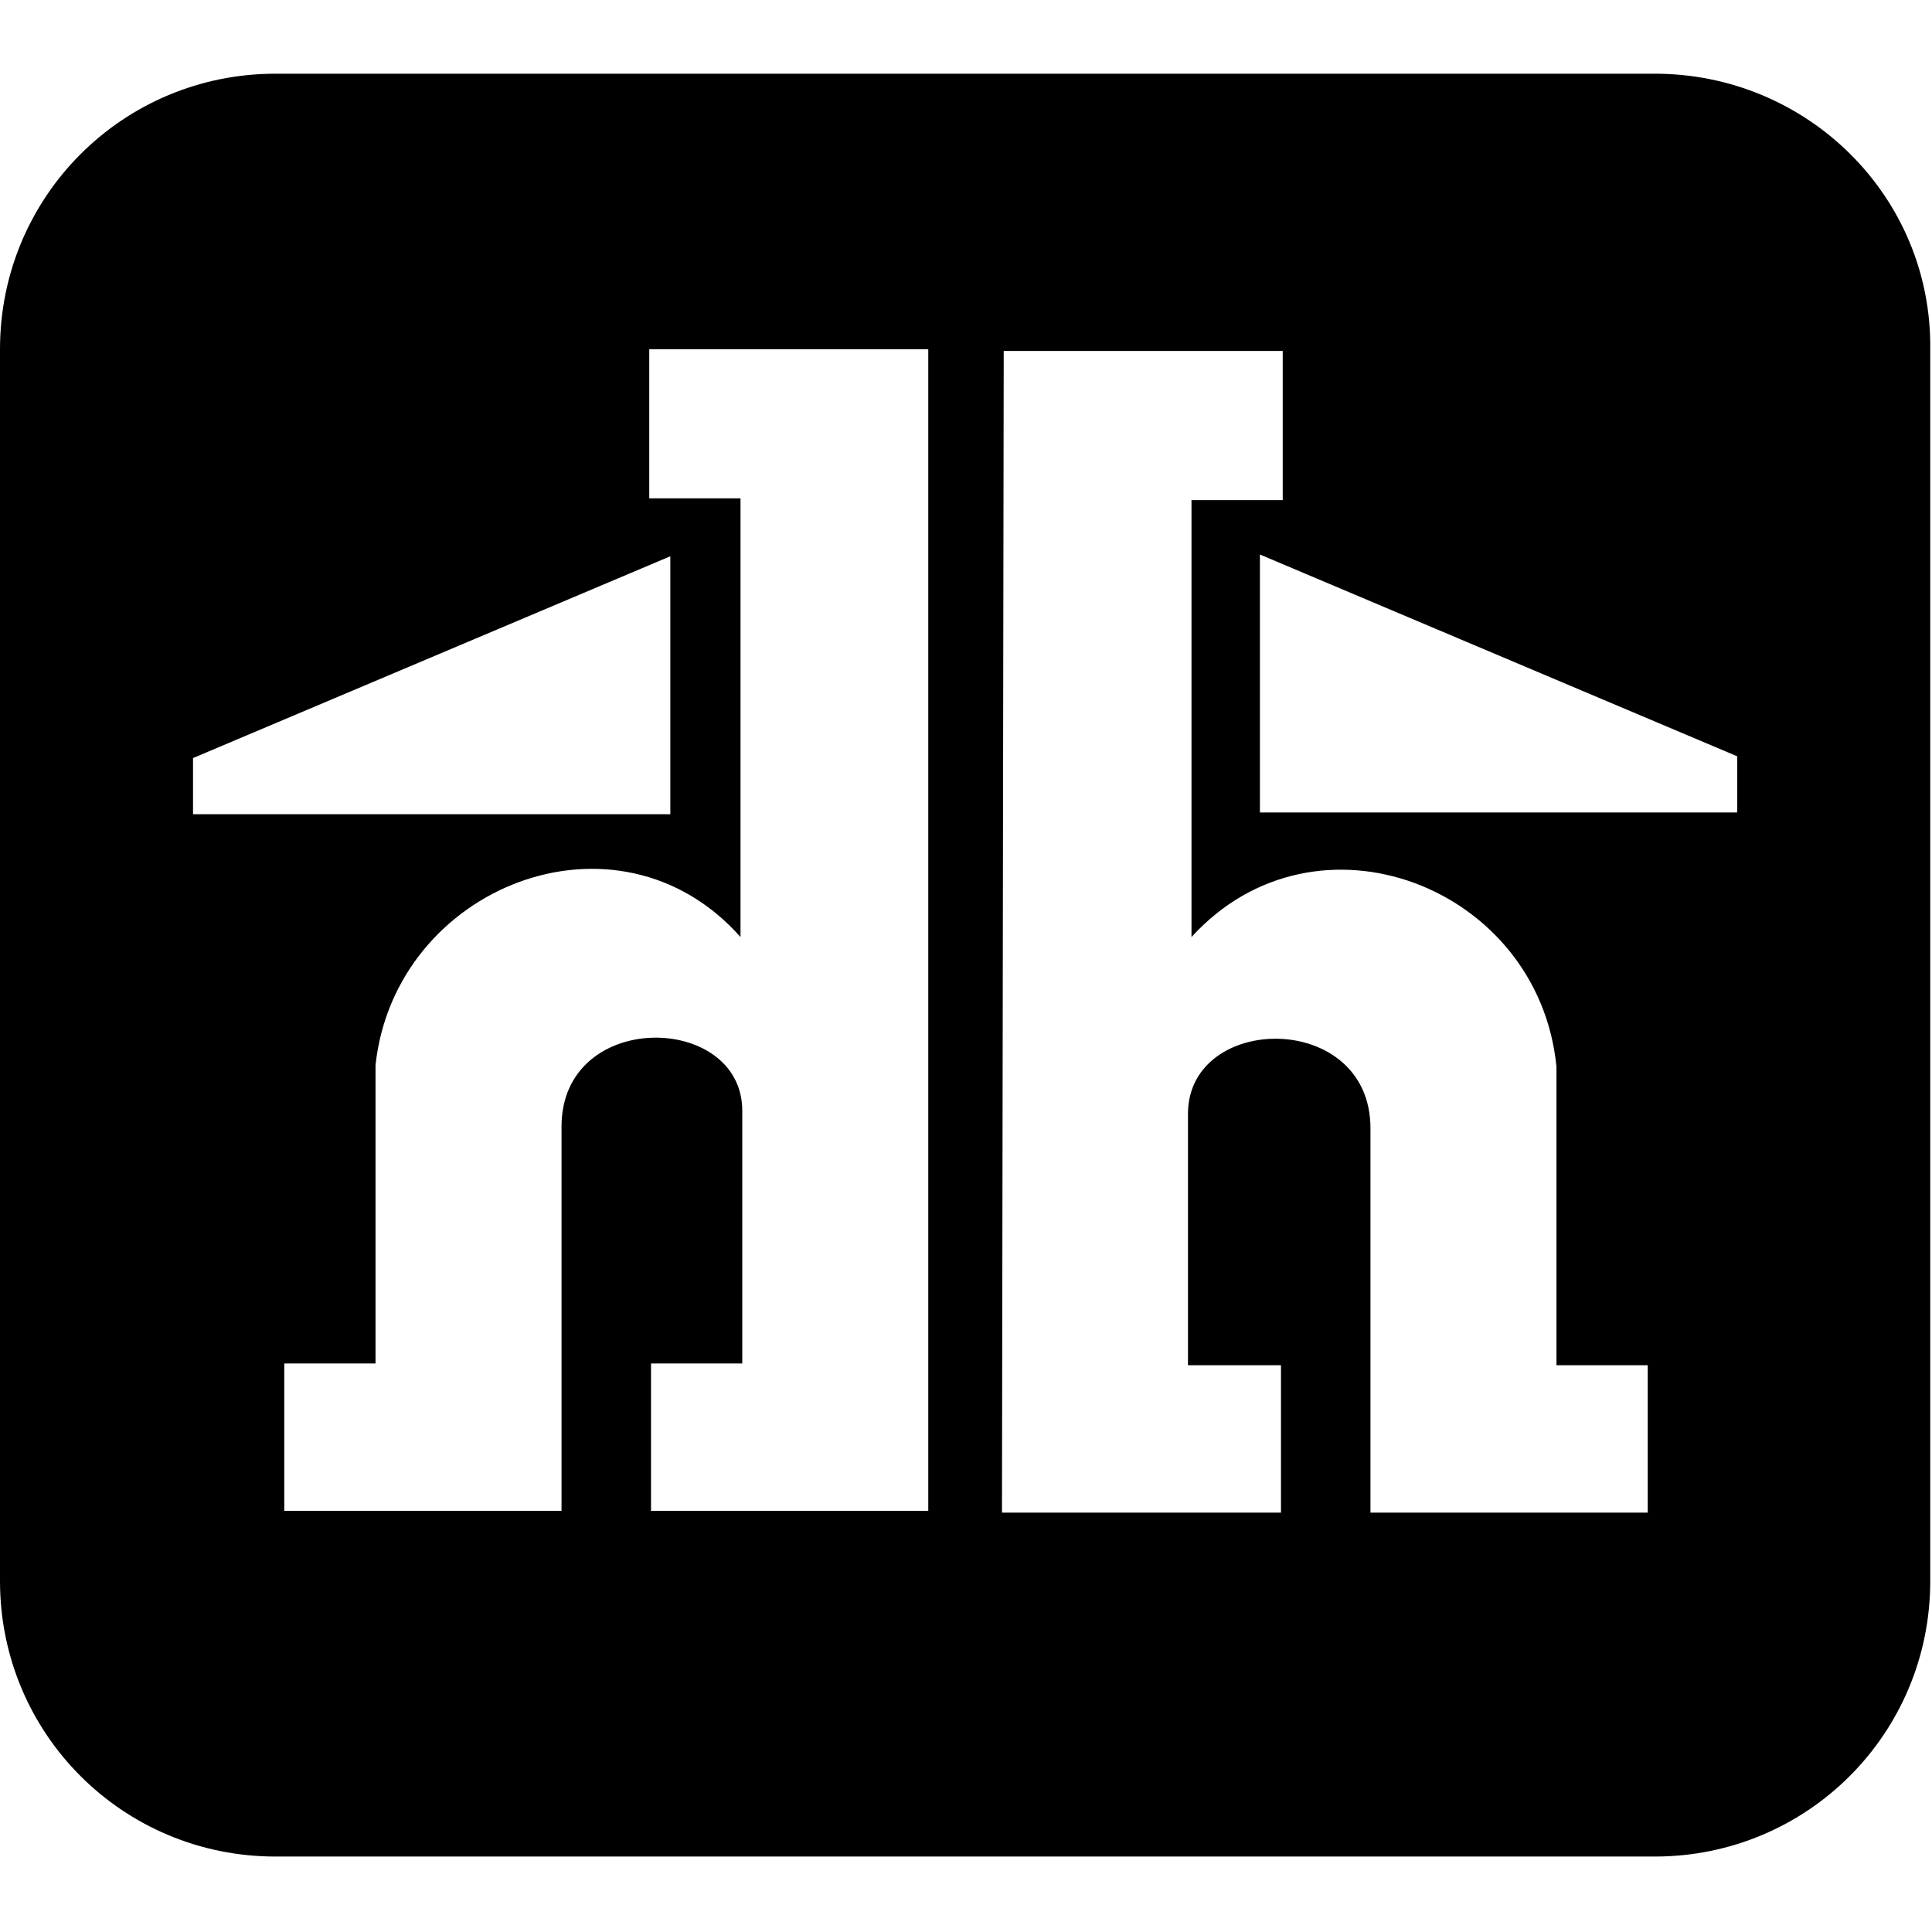 <svg xmlns="http://www.w3.org/2000/svg" viewBox="0 0 110.1 110.1" style="enable-background:new 0 0 110.1 110.1" xml:space="preserve"><path d="M94.3 4.2H15.7C7 4.2 0 11.2 0 19.9v70.2c0 8.7 7 15.7 15.7 15.7h78.6c8.7 0 15.7-7 15.7-15.7V19.9c.1-8.7-7-15.7-15.7-15.7zM11 46.3v-3.1l27.2-11.5v14.7H11zm41.9 39.8H37.1v-8.4h5.2V63.3c0-5.6-10.3-5.8-10.3.9v21.9H16.2v-8.4h5.2v-17c1.1-10.2 13.8-15.2 20.8-7.3v-25H37v-8.5h15.9v66.2zm40.9.1H78.1V64.3c0-6.7-10.3-6.6-10.4-.9v14.4H73v8.4H57.1l.1-66.2h15.9v8.5h-5.2v24.9c7.1-7.8 19.8-2.9 20.8 7.4v17h5.2v8.4zm5.3-39.9H71.8V31.6L99 43.1v3.2z"/></svg>